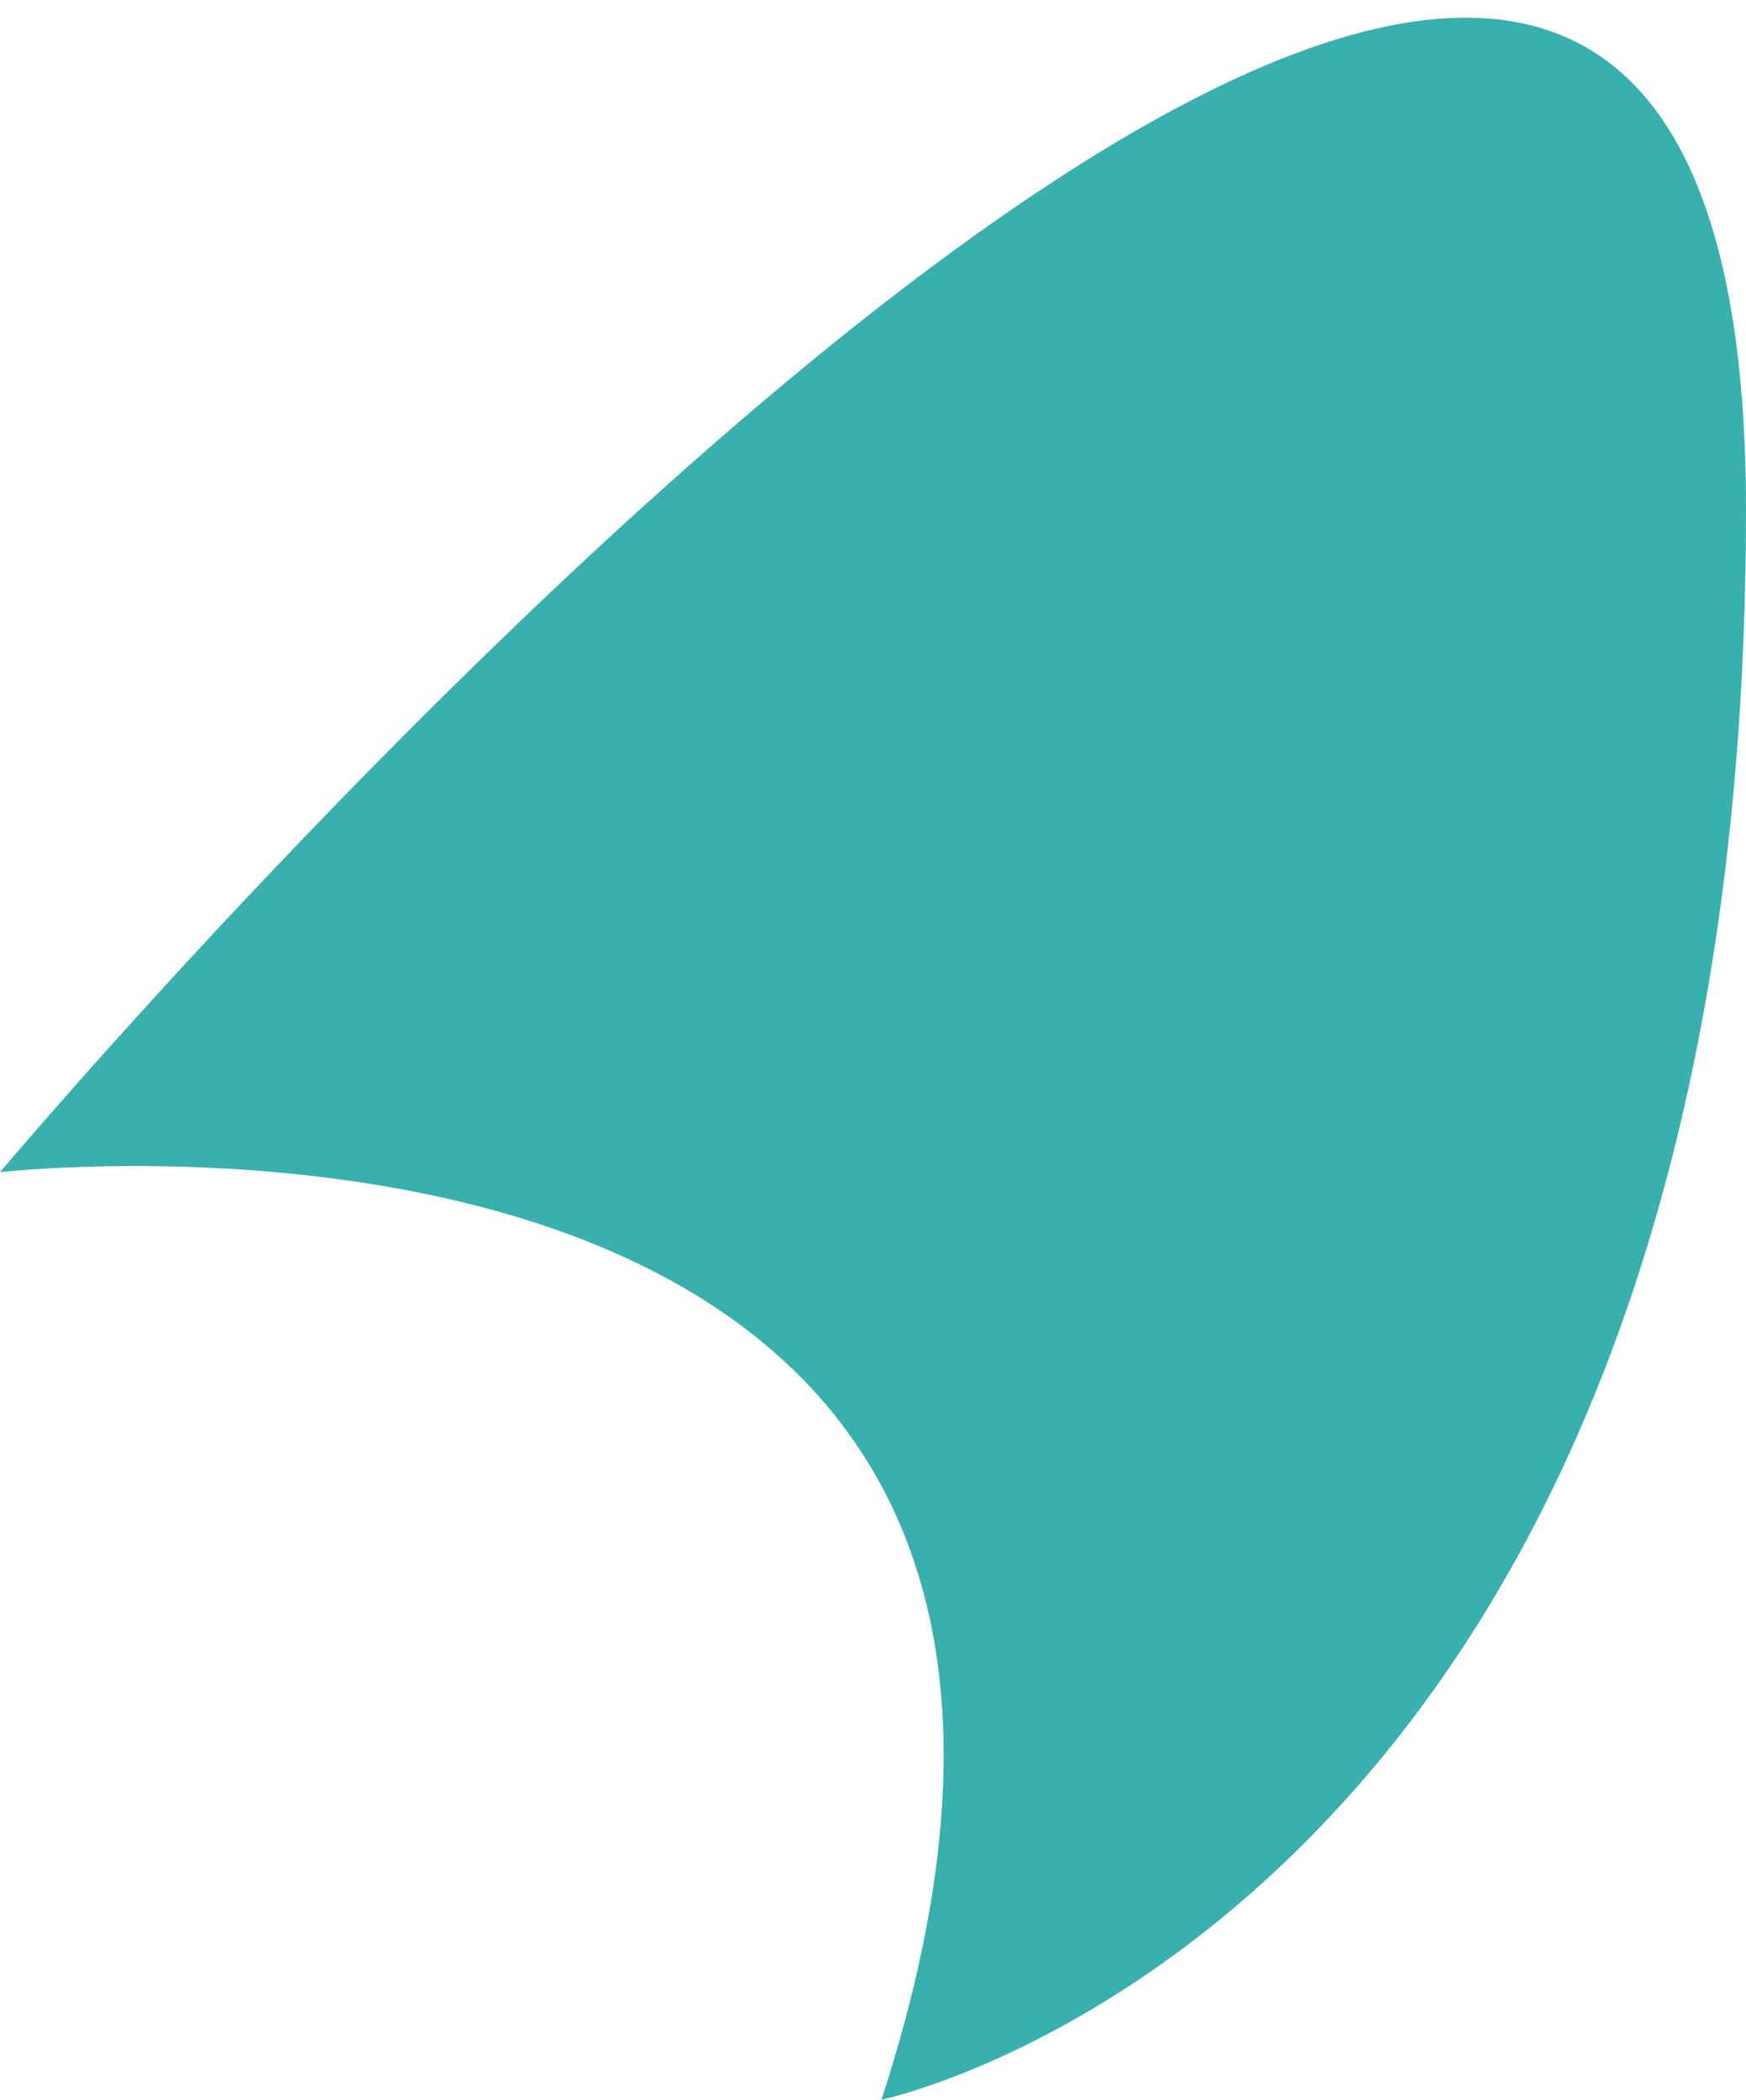 <svg xmlns="http://www.w3.org/2000/svg" width="89" height="107" viewBox="0 0 89 107" fill="none"><g clip-path="url(#clip0_93_1056)"><path d="M0 59.733C0 59.733 62.695 52.555 44.93 107C44.93 107 89 97.853 89 25.959C89 -45.934 0 59.733 0 59.733Z" fill="#38B0AE"></path></g><defs><clipPath id="clip0_93_1056"><rect width="89" height="107" fill="white"></rect></clipPath></defs></svg>
